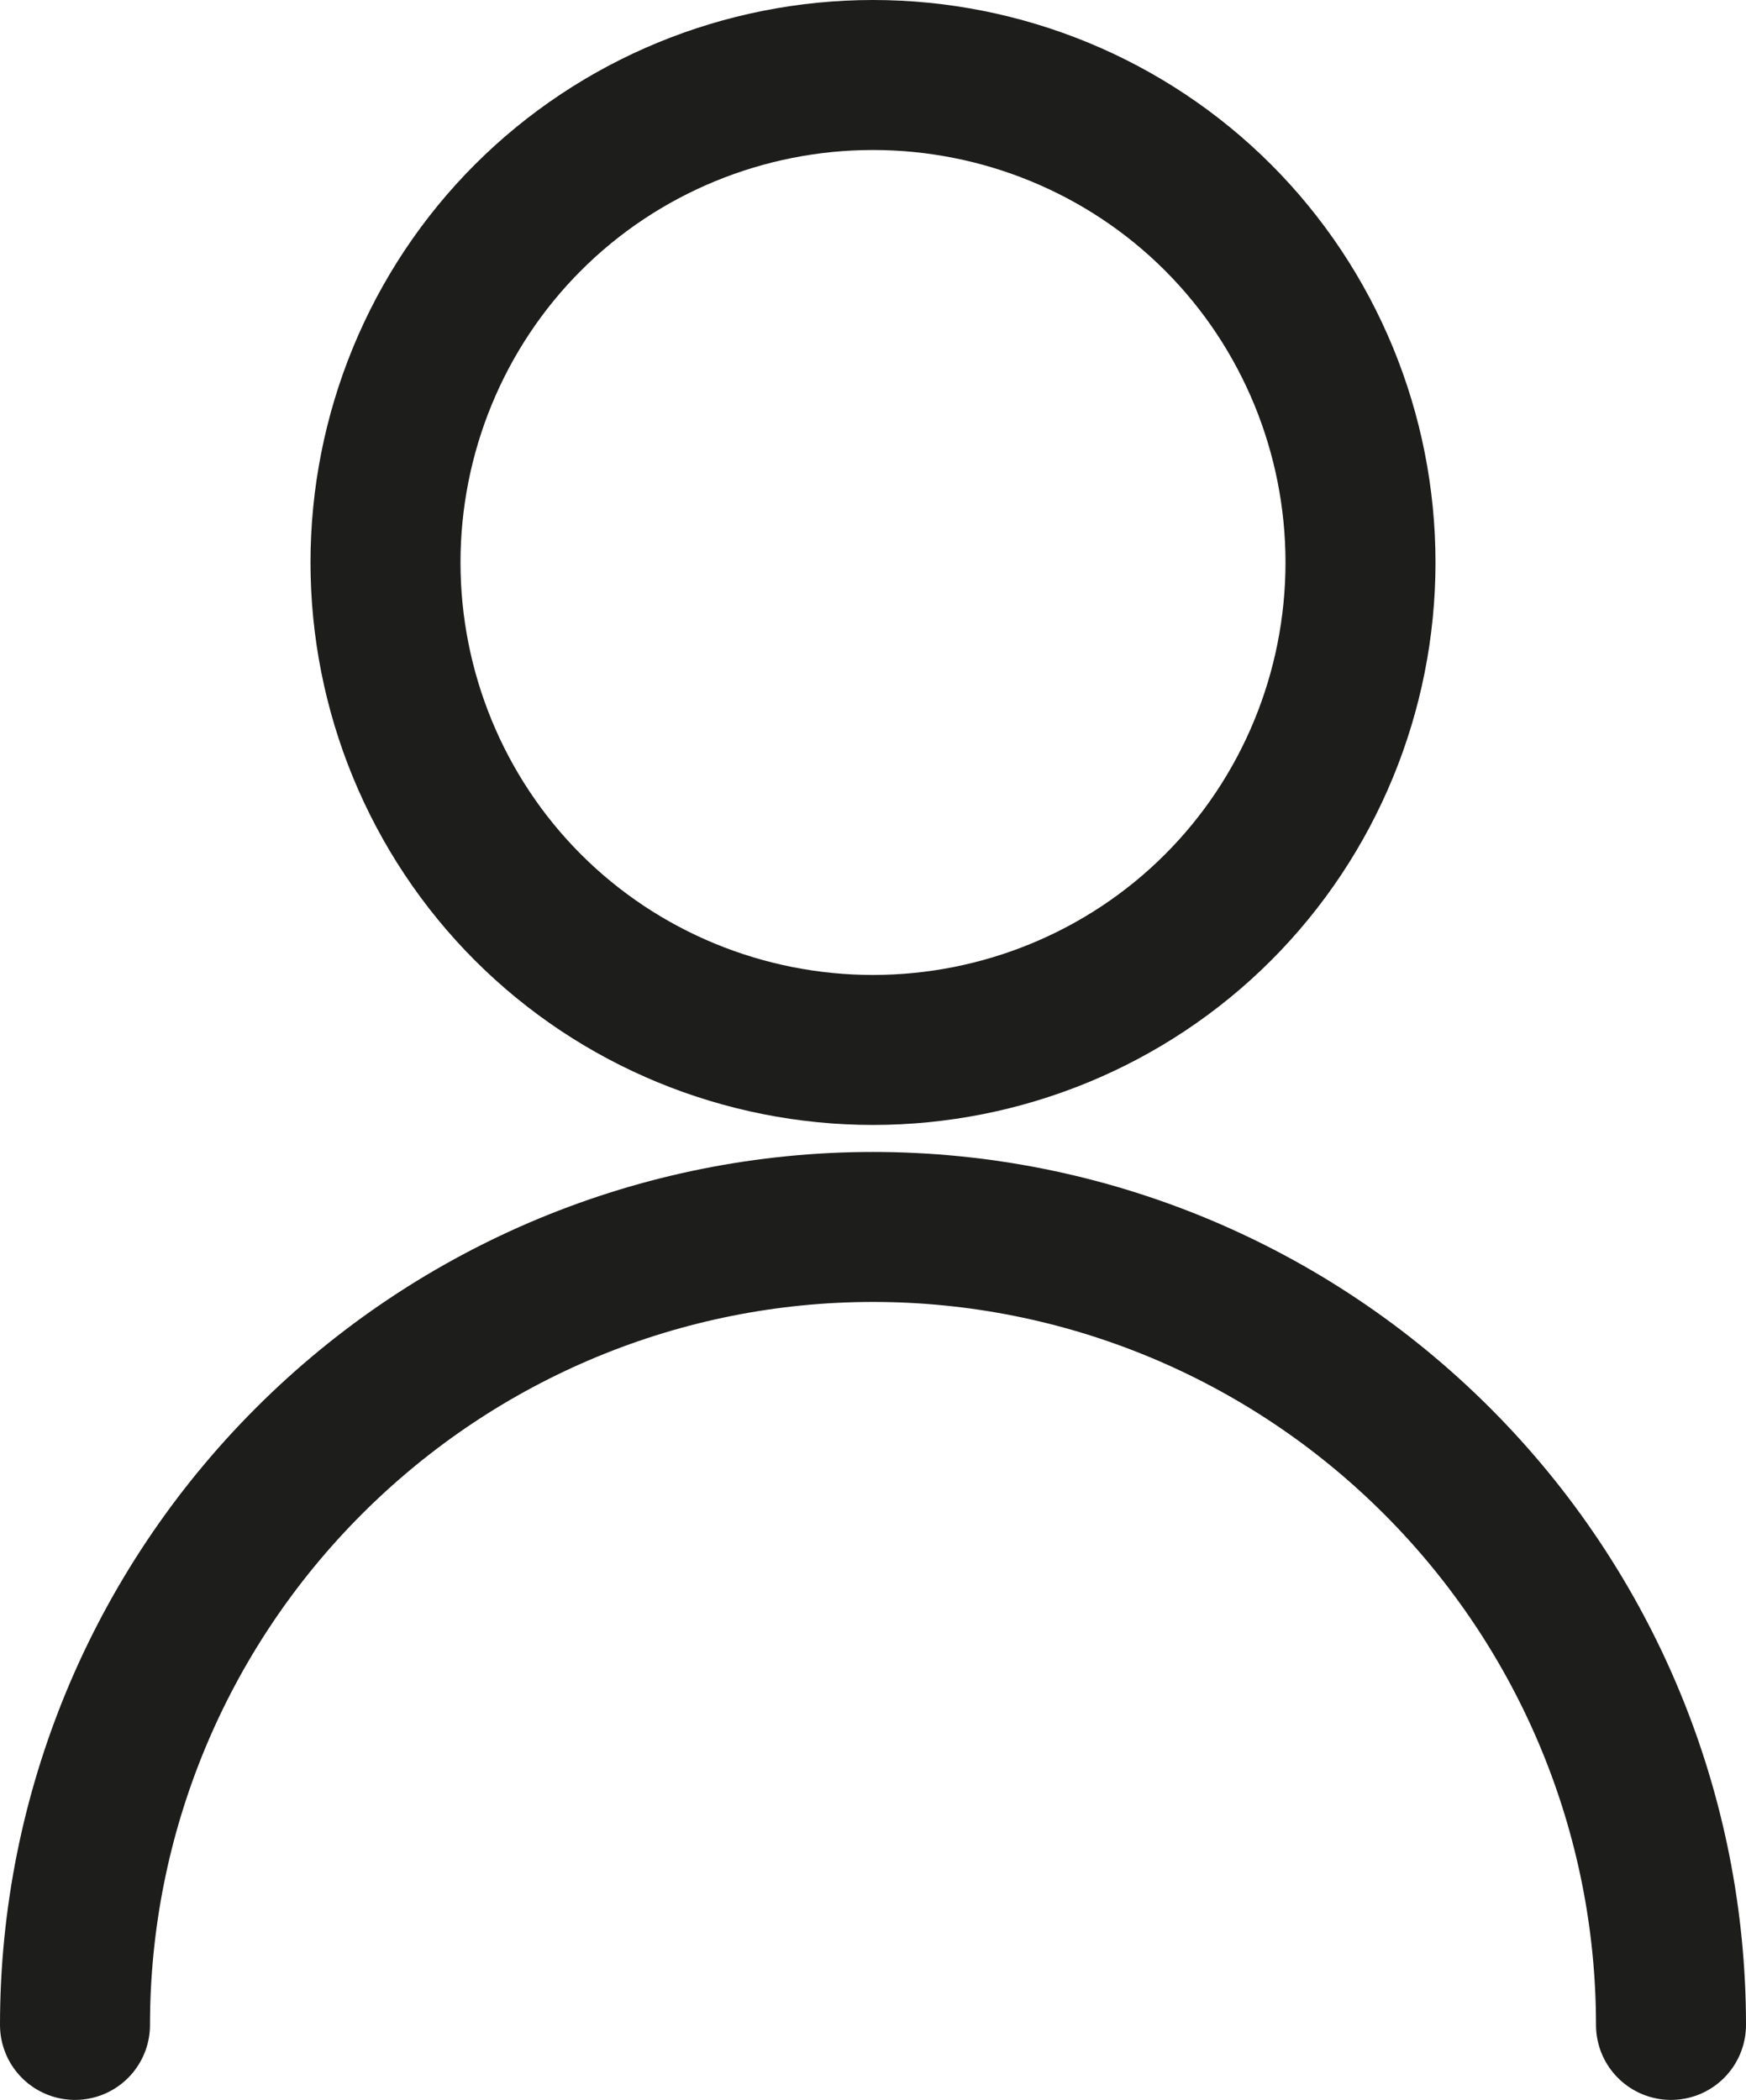 <?xml version="1.0" encoding="UTF-8"?>
<svg id="_Слой_2" data-name="Слой 2" xmlns="http://www.w3.org/2000/svg" viewBox="0 0 11.64 14">
  <defs>
    <style>
      .cls-1 {
        fill: none;
        stroke: #1d1e1c;
        stroke-linecap: round;
        stroke-linejoin: round;
      }
    </style>
  </defs>
  <g id="_Слой_1-2" data-name="Слой 1">
    <g>
      <path class="cls-1" d="m2.57,3.75c0,.86.34,1.69.95,2.3.61.61,1.44.95,2.3.95s1.69-.34,2.3-.95c.61-.61.95-1.44.95-2.3s-.34-1.69-.95-2.3c-.61-.61-1.44-.95-2.3-.95s-1.69.34-2.3.95c-.61.61-.95,1.44-.95,2.3Z"/>
      <path class="cls-1" d="m.5,13.5c0-1.41.56-2.76,1.56-3.76,1-1,2.35-1.56,3.76-1.56s2.76.56,3.76,1.56c1,1,1.56,2.35,1.56,3.76"/>
    </g>
  </g>
</svg>